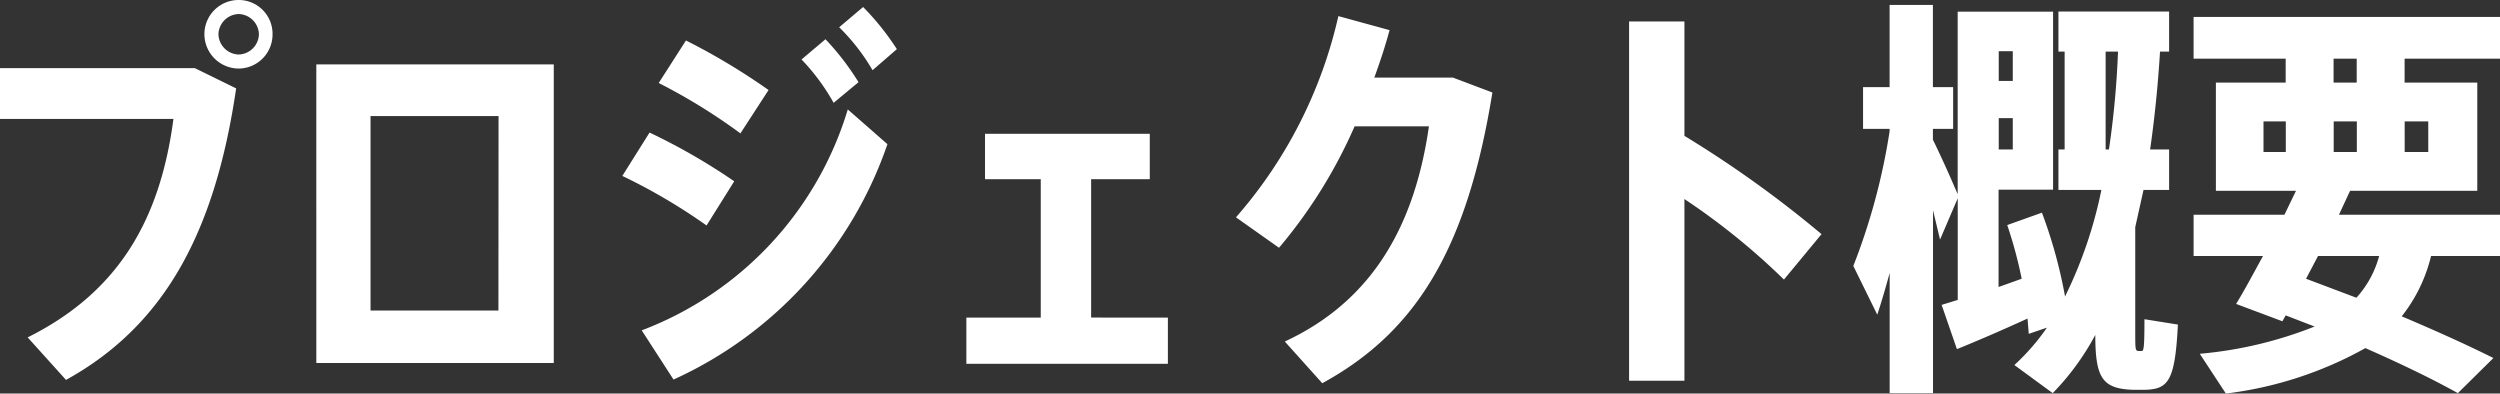 <svg xmlns="http://www.w3.org/2000/svg" width="84.756" height="13.342" viewBox="0 0 84.756 13.342"><rect x="0" y="0" width="84.756" height="13.342" fill="#333333" stroke="none"/><path d="M-85.162-9.758v1.722h5.88c-.448,3.4-1.848,5.866-4.942,7.406l1.3,1.442c3.346-1.848,5.054-5.012,5.768-9.884l-1.4-.686Zm8.092-2.31a1.159,1.159,0,0,0-1.162,1.162A1.168,1.168,0,0,0-77.07-9.744a1.156,1.156,0,0,0,1.148-1.162A1.147,1.147,0,0,0-77.07-12.068Zm0,1.848a.706.706,0,0,1-.686-.686.706.706,0,0,1,.686-.686.706.706,0,0,1,.686.686A.706.706,0,0,1-77.07-10.22Zm2.632.336V.238h8.05V-9.884Zm6.174,8.344H-72.6V-8.134h4.34Zm12.208-7.742a8.926,8.926,0,0,0-1.12-1.456l-.812.686A7.162,7.162,0,0,1-56.9-8.582Zm1.3-1.12A8.843,8.843,0,0,0-55.9-11.83l-.812.686A6.878,6.878,0,0,1-55.58-9.688ZM-63.406-.868-62.328.8a13.611,13.611,0,0,0,7.252-7.98L-56.42-8.358A11.578,11.578,0,0,1-63.406-.868Zm4.3-8.148a22.071,22.071,0,0,0-2.8-1.68l-.924,1.442A19.692,19.692,0,0,1-60.06-7.546ZM-60.27-5.922a20.971,20.971,0,0,0-2.87-1.652l-.924,1.47a19.565,19.565,0,0,1,2.856,1.68Zm12.1,4.62v-4.69h1.988v-1.54h-5.586v1.54h1.89V-1.3H-52.4V.266h6.832V-1.3ZM-35.9-9.436H-38.57c.2-.546.378-1.092.518-1.61l-1.736-.476A15.574,15.574,0,0,1-43.26-4.7L-41.8-3.668a16.822,16.822,0,0,0,2.562-4.116h2.52c-.462,3.206-1.806,5.866-4.886,7.294L-40.334.924c3.262-1.778,4.928-4.676,5.768-9.856ZM-23.408-4.13a37.67,37.67,0,0,0-4.648-3.332V-11.34h-1.876V.84h1.876V-5.32a23.174,23.174,0,0,1,3.374,2.73ZM-12.46-1.246c0,1.022-.028,1.078-.1,1.078h-.1c-.112,0-.112-.084-.112-.616V-4.368l.28-1.26h.868V-7h-.644c.182-1.26.28-2.408.336-3.318h.308v-1.358h-3.752v1.358h.21V-7h-.21v1.372h1.456a14.878,14.878,0,0,1-1.232,3.612,16.306,16.306,0,0,0-.784-2.842l-1.176.42a14.789,14.789,0,0,1,.49,1.82l-.784.28v-3.3h1.848v-6.034h-3.234v6.188c-.21-.49-.518-1.19-.84-1.848V-7.7h.686V-9.114h-.686V-11.9H-21.1v2.786h-.9V-7.7h.9v.084A21.4,21.4,0,0,1-22.33-3.052l.812,1.652c.14-.42.28-.9.42-1.414V1.26h1.47v-6.2l.238.994.6-1.4V-1.9l-.546.168.518,1.5c.63-.252,1.6-.672,2.394-1.036l.042.518.616-.21A7.454,7.454,0,0,1-16.87.308l1.3.952A8.638,8.638,0,0,0-14.126-.714c0,1.47.238,1.834,1.316,1.862h.322c.826-.014,1.064-.252,1.162-2.212ZM-13.776-7v-3.318h.42A30.723,30.723,0,0,1-13.664-7ZM-17.4-7V-8.064h.476V-7Zm.476-3.332v1.008H-17.4v-1.008Zm16.52.252v-1.414H-10.794v1.414h3.122v.812h-2.366V-5.6h2.716l-.392.812h-3.08v1.4h2.352c-.336.616-.644,1.19-.91,1.624l1.568.588.112-.2.98.378a13.773,13.773,0,0,1-3.892.924L-9.7,1.274A12.868,12.868,0,0,0-4.97-.266C-3.794.252-2.744.756-1.834,1.26L-.63.07c-.952-.476-1.988-.938-3.108-1.414a5.261,5.261,0,0,0,.994-2.044H-.406v-1.4h-5.46l.378-.812h4.312V-9.268H-3.64v-.812Zm-4.1,6.692a3.411,3.411,0,0,1-.77,1.414l-1.708-.644.406-.77Zm-3.92-4.564h.756v1.036h-.756Zm2.38,0h.784v1.036h-.784Zm3.206,0v1.036h-.8V-7.952ZM-5.264-9.268h-.784v-.812h.784Z" transform="translate(85.162 12.068)" fill="#fff"/></svg>